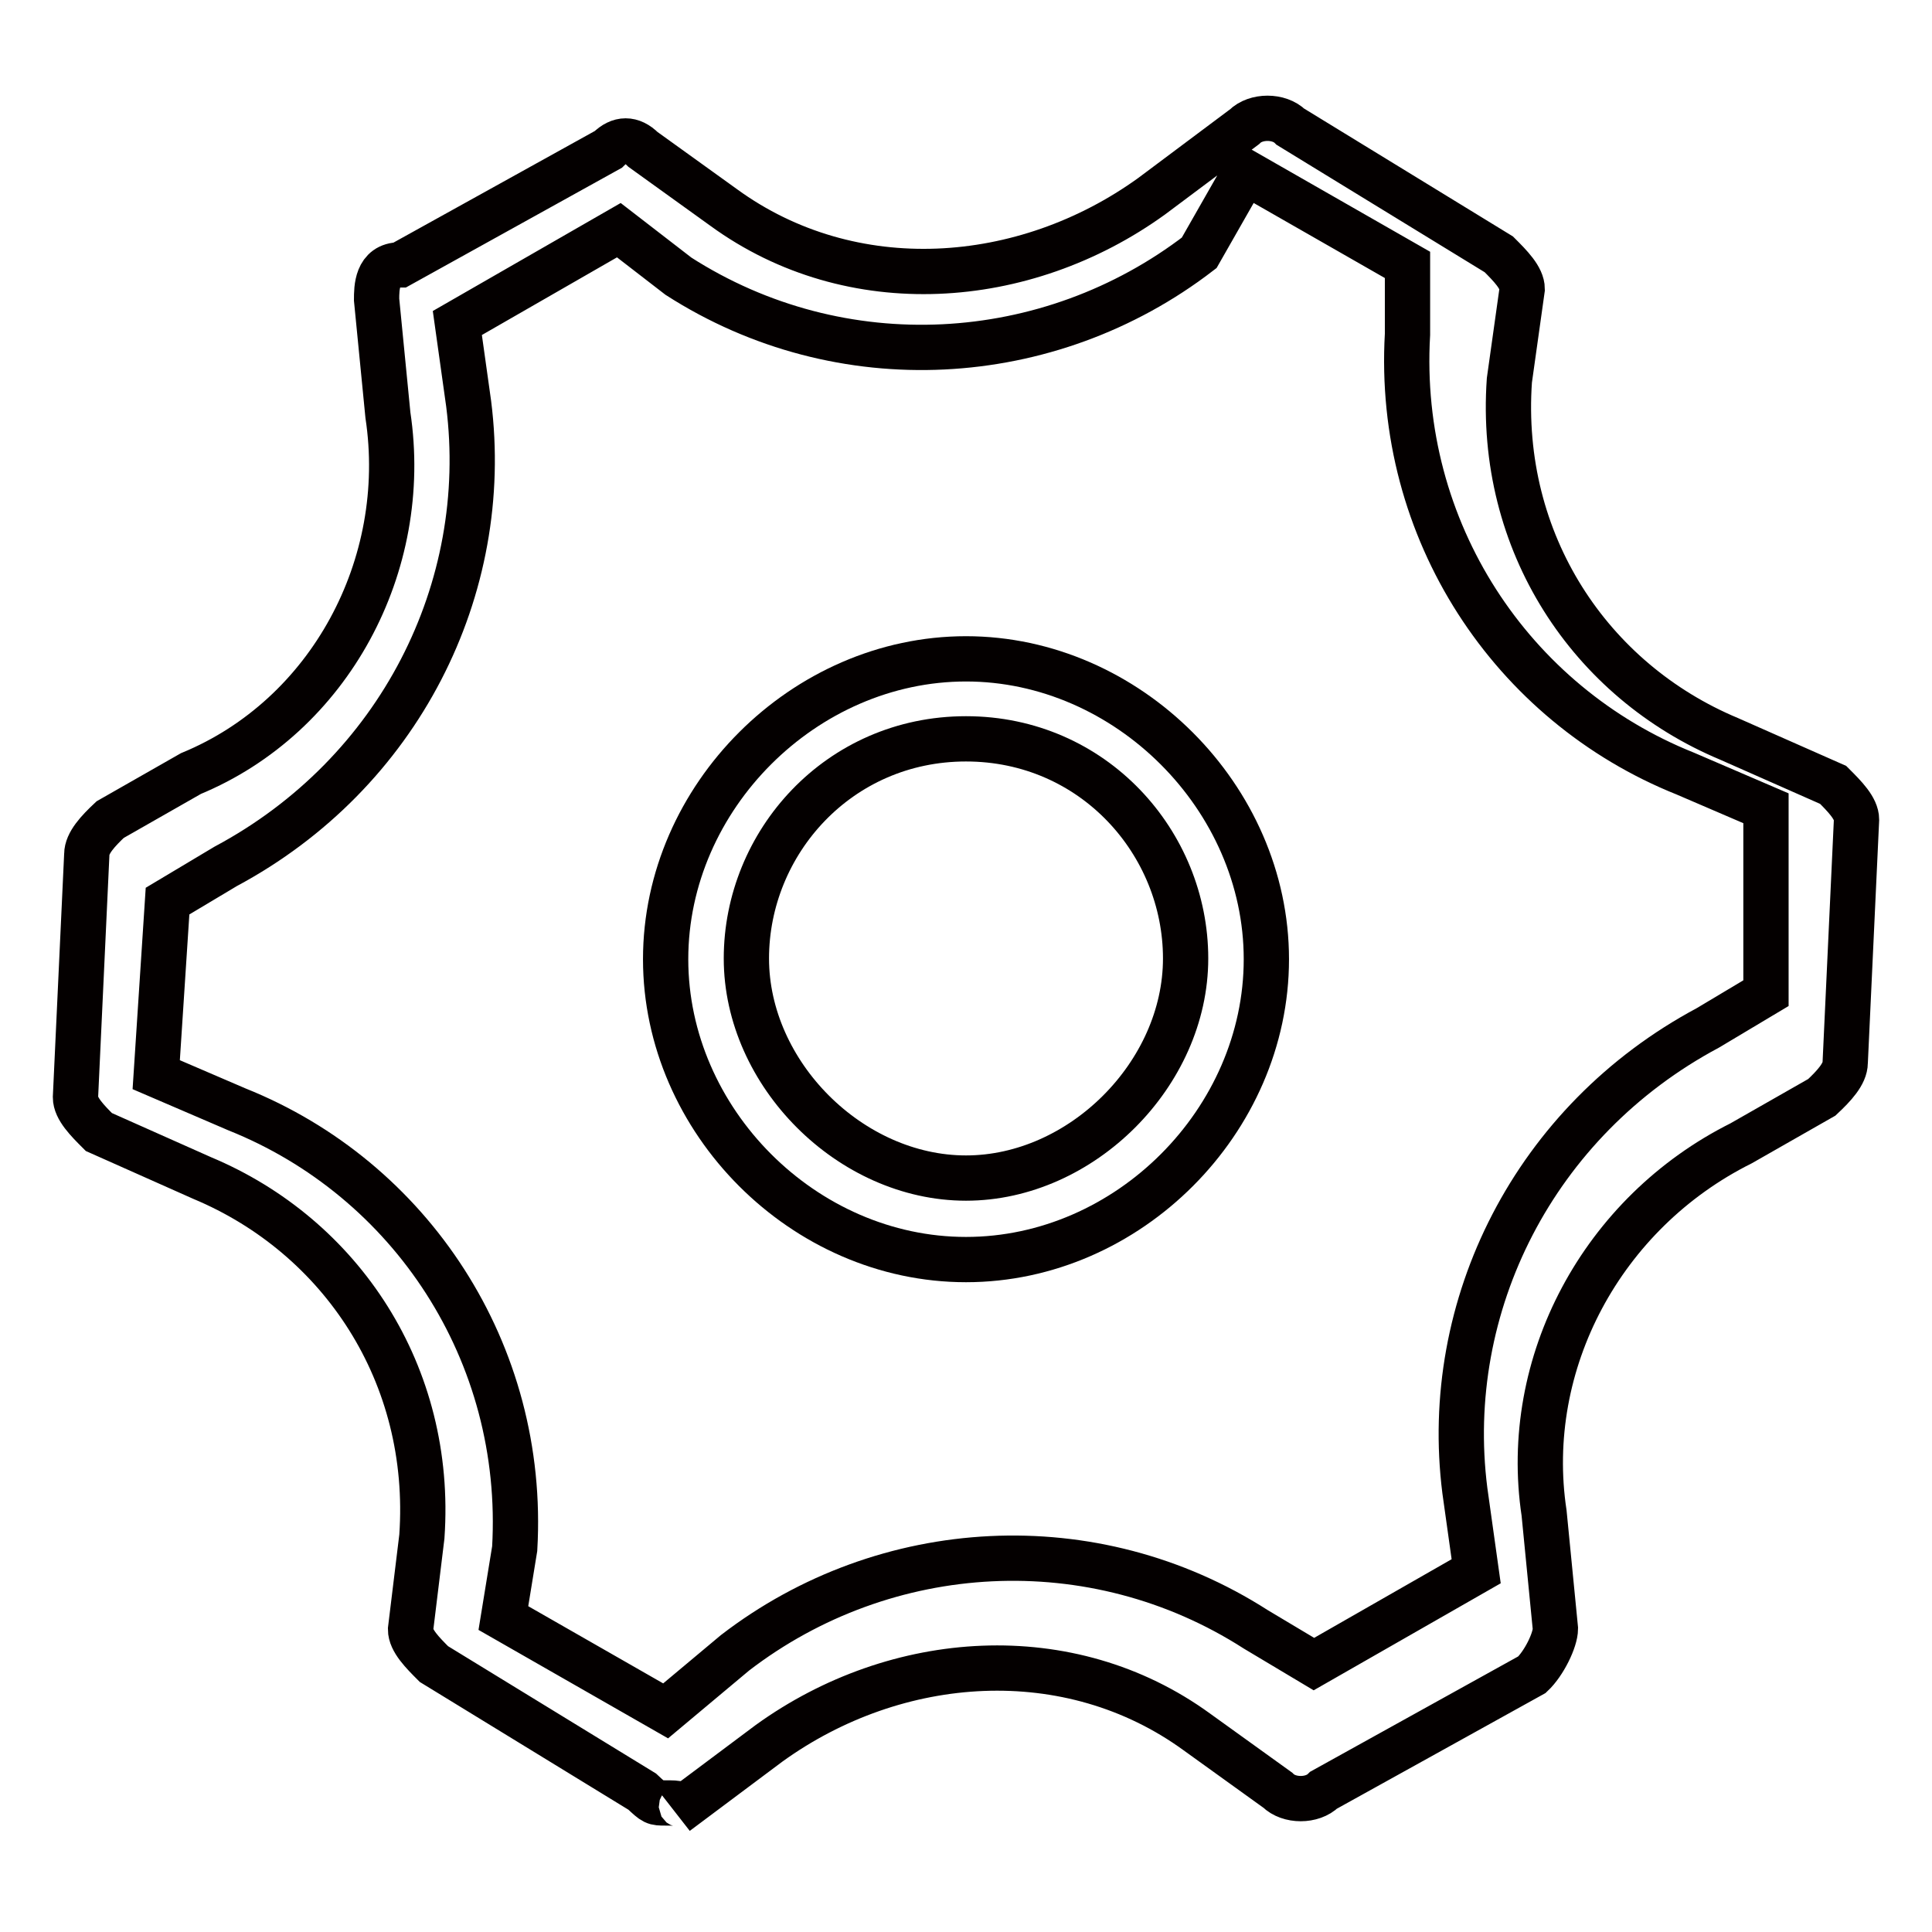 <?xml version="1.0" encoding="utf-8"?>
<!-- Svg Vector Icons : http://www.onlinewebfonts.com/icon -->
<!DOCTYPE svg PUBLIC "-//W3C//DTD SVG 1.1//EN" "http://www.w3.org/Graphics/SVG/1.1/DTD/svg11.dtd">
<svg version="1.1" xmlns="http://www.w3.org/2000/svg" xmlns:xlink="http://www.w3.org/1999/xlink" x="0px" y="0px" viewBox="0 0 256 256" enable-background="new 0 0 256 256" xml:space="preserve">
<g> <path stroke-width="6" fill-opacity="0" stroke="#040000"  d="M128,166.9c-21.5,0-39.8-18.4-39.8-39.8c0-21.5,18.4-39.8,39.8-39.8s39.8,18.4,39.8,39.8 C167.8,148.5,149.5,166.9,128,166.9z M128,97.9c-16.9,0-29.1,13.8-29.1,29.1s13.8,29.1,29.1,29.1s29.1-13.8,29.1-29.1 S144.9,97.9,128,97.9z"/> <path stroke-width="6" fill-opacity="0" stroke="#040000"  d="M88.2,238.9c-1.5,0-1.5,0-3.1-1.5l-27.6-16.9c-1.5-1.5-3.1-3.1-3.1-4.6l1.5-12.3 c1.5-21.5-10.7-39.8-29.1-47.5L13.1,150c-1.5-1.5-3.1-3.1-3.1-4.6l1.5-32.2c0-1.5,1.5-3.1,3.1-4.6l10.7-6.1 C43.7,94.9,54.4,74.9,51.4,55l-1.5-15.3c0-1.5,0-4.6,3.1-4.6l27.6-15.3c1.5-1.5,3.1-1.5,4.6,0l10.7,7.7 c16.9,12.3,39.8,10.7,56.7-1.5l12.3-9.2c1.5-1.5,4.6-1.5,6.1,0l27.6,16.9c1.5,1.5,3.1,3.1,3.1,4.6L200,50.4 c-1.5,21.5,10.7,39.8,29.1,47.5l13.8,6.1c1.5,1.5,3.1,3.1,3.1,4.6l-1.5,32.2c0,1.5-1.5,3.1-3.1,4.6l-10.7,6.1 c-18.4,9.2-29.1,29.1-26.1,49l1.5,15.3c0,1.5-1.5,4.6-3.1,6.1l-27.6,15.3c-1.5,1.5-4.6,1.5-6.1,0l-10.7-7.7 c-16.9-12.3-39.8-10.7-56.7,1.5l-12.3,9.2C91.2,238.9,89.7,238.9,88.2,238.9L88.2,238.9z M66.7,214.4l21.5,12.3l9.2-7.7 c19.9-15.3,47.5-16.9,69-3.1l7.7,4.6l21.5-12.3l-1.5-10.7c-3.1-24.5,9.2-49,32.2-61.3l7.7-4.6v-24.5l-10.7-4.6 c-23-9.2-38.3-32.2-36.8-58.2v-9.2l-21.5-12.3l-6.1,10.7c-19.9,15.3-47.5,16.9-69,3.1L82,30.5L60.6,42.8l1.5,10.7 c3.1,24.5-9.2,49-32.2,61.3l-7.7,4.6l-1.5,23l10.7,4.6c23,9.2,38.3,32.2,36.8,58.2L66.7,214.4z"/></g>
</svg>